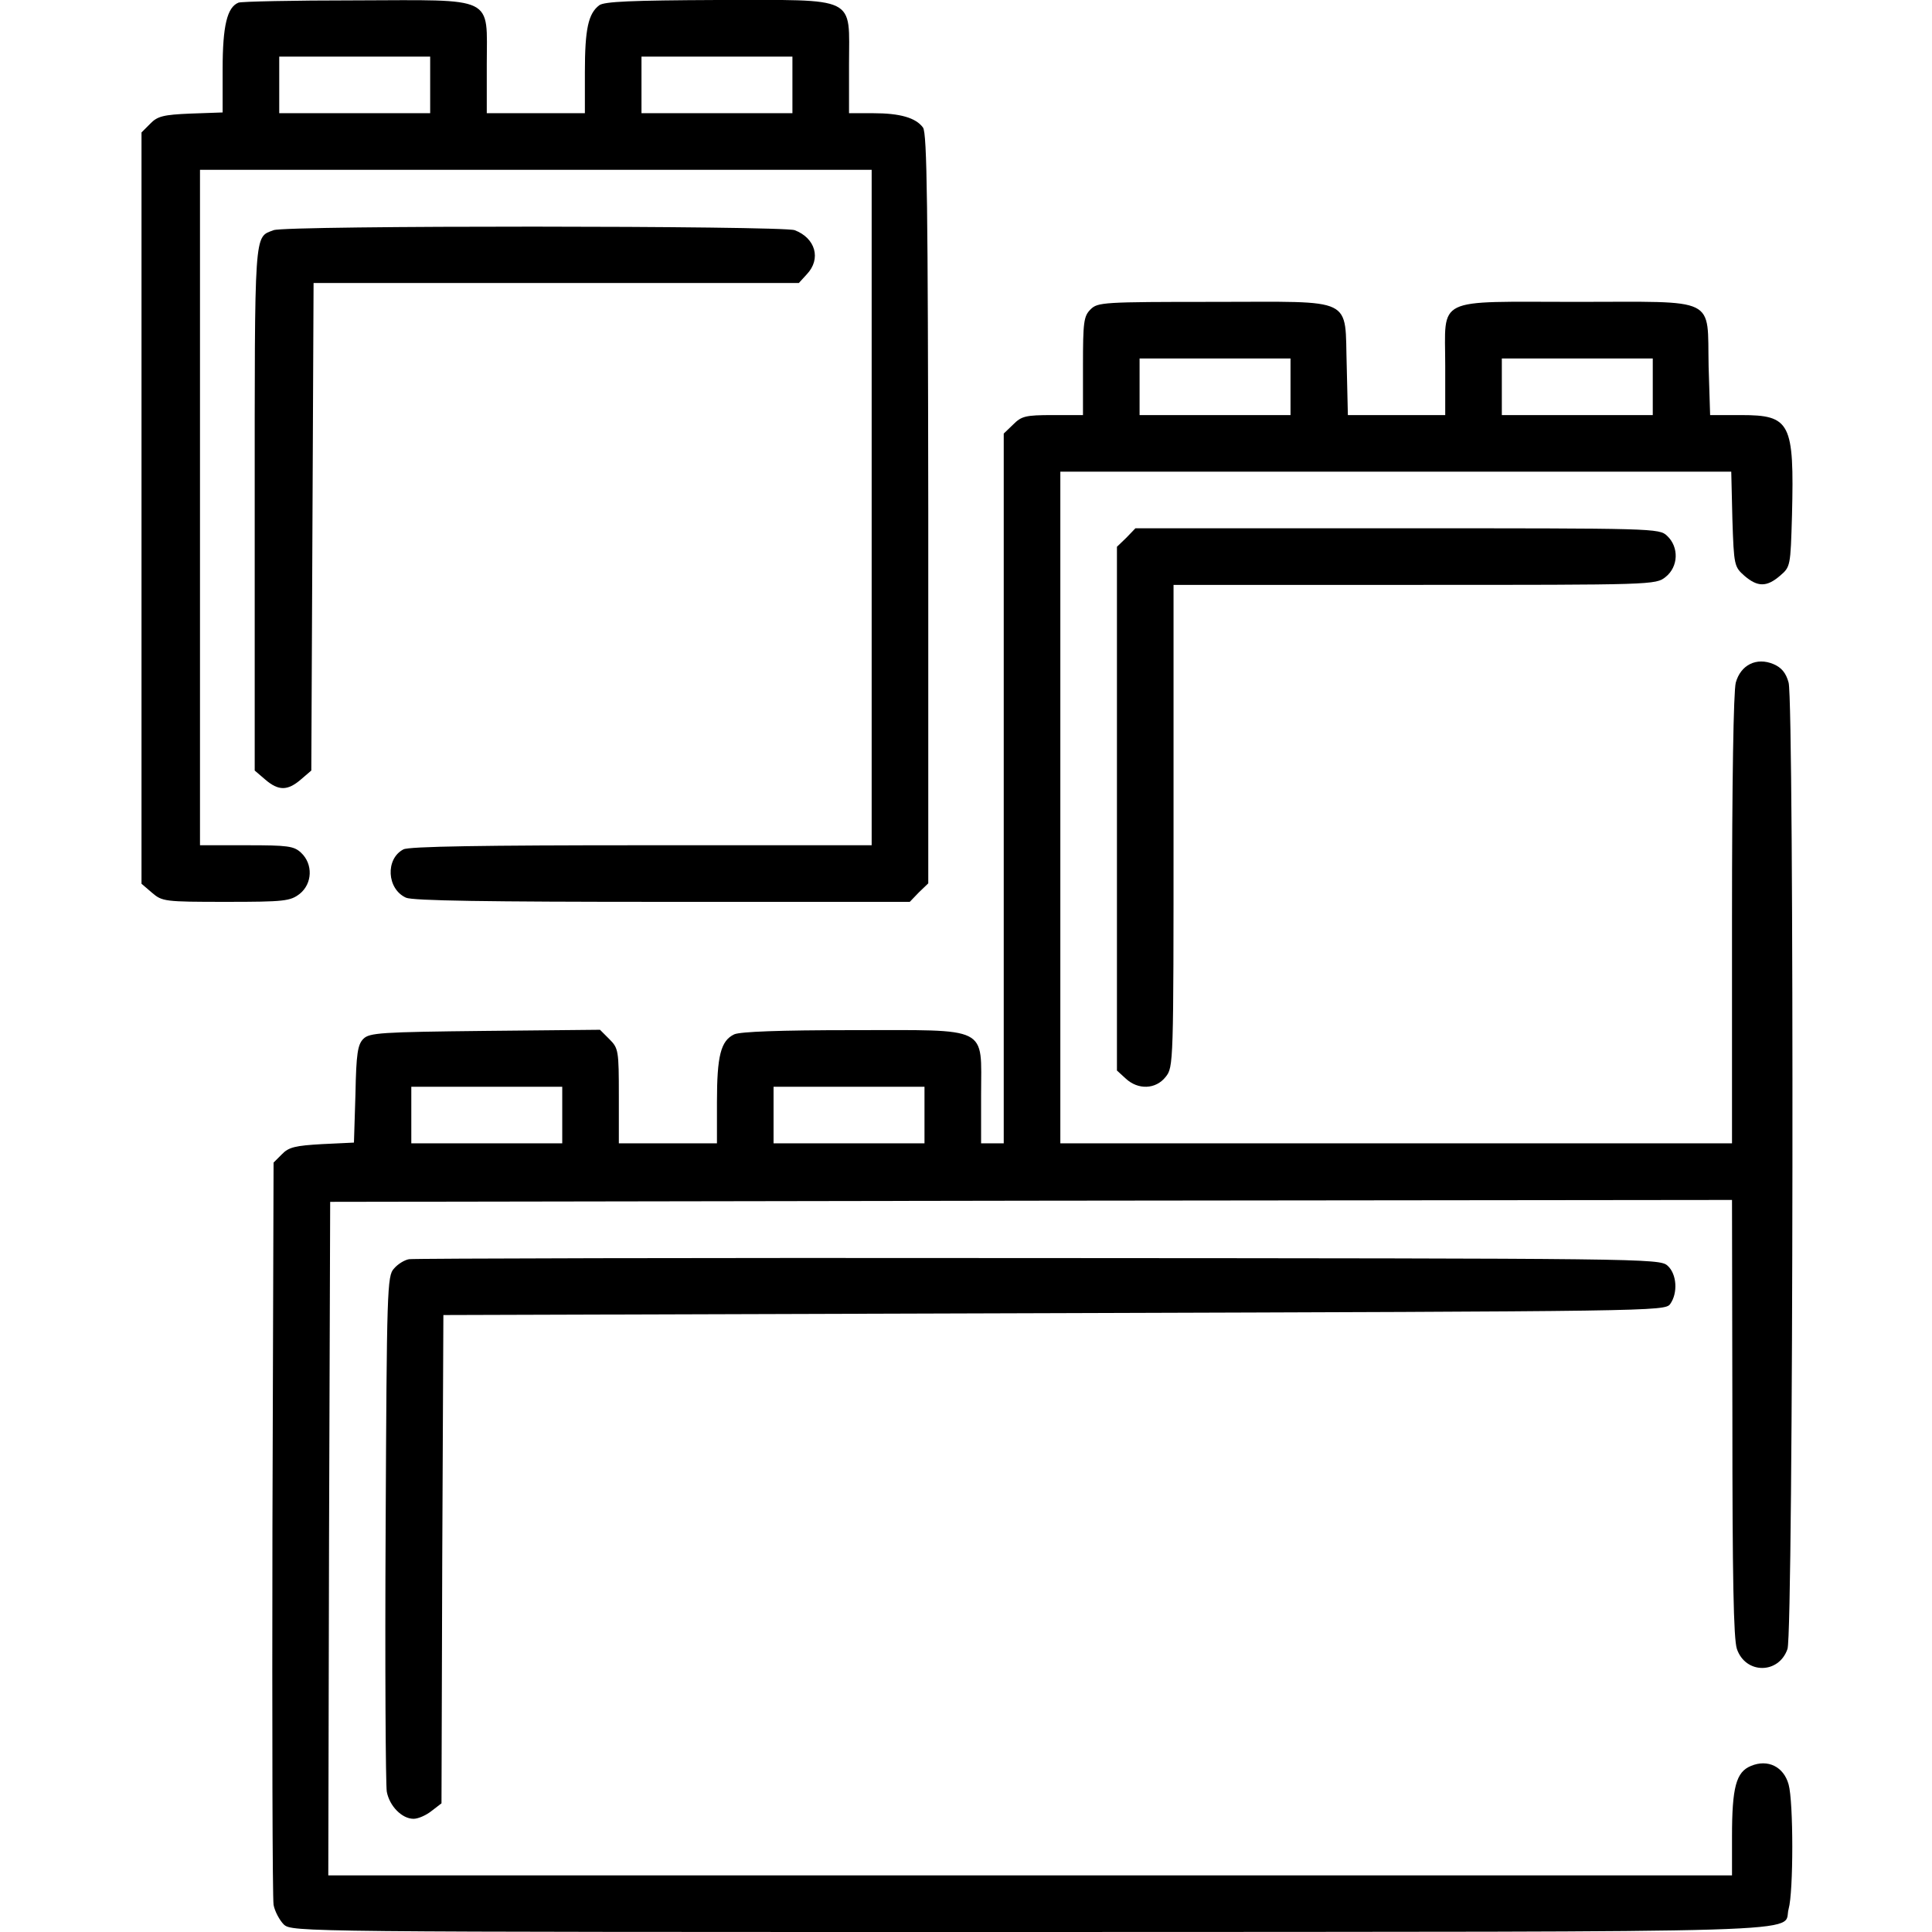 <?xml version="1.0" standalone="no"?>
<!DOCTYPE svg PUBLIC "-//W3C//DTD SVG 20010904//EN"
 "http://www.w3.org/TR/2001/REC-SVG-20010904/DTD/svg10.dtd">
<svg version="1.0" xmlns="http://www.w3.org/2000/svg"
 width="512pt" height="512pt" viewBox="0 0 512 512"
 preserveAspectRatio="xMidYMid meet">

<g transform="translate(0,512) scale(0.1,-0.1)"
fill="#000000" stroke="none">
<path d="M632 5113 c-30 -12 -42 -61 -42 -176 l0 -115 -85 -3 c-72 -3 -88 -7
-107 -27 l-23 -23 0 -995 0 -996 28 -24 c27 -23 33 -24 196 -24 155 0 170 2
195 21 34 27 36 79 4 109 -19 18 -35 20 -145 20 l-123 0 0 895 0 895 890 0
890 0 0 -895 0 -895 -611 0 c-411 0 -617 -3 -630 -11 -48 -25 -44 -105 7 -128
18 -8 214 -11 680 -11 l655 0 24 25 25 24 0 993 c-1 799 -3 996 -14 1010 -19
26 -61 38 -132 38 l-64 0 0 129 c0 184 27 171 -349 171 -227 -1 -300 -4 -313
-14 -29 -22 -38 -63 -38 -177 l0 -109 -130 0 -130 0 0 129 c0 184 27 171 -349
170 -163 0 -302 -3 -309 -6z m508 -218 l0 -75 -200 0 -200 0 0 75 0 75 200 0
200 0 0 -75z m960 0 l0 -75 -200 0 -200 0 0 75 0 75 200 0 200 0 0 -75z"/>
<path d="M725 4510 c-52 -20 -50 9 -50 -737 l0 -695 28 -24 c35 -30 59 -30 94
0 l28 24 3 646 3 646 643 0 643 0 21 23 c39 41 23 96 -32 117 -33 12 -1350 13
-1381 0z"/>
<path d="M2890 4300 c-18 -18 -20 -33 -20 -150 l0 -130 -80 0 c-73 0 -83 -3
-105 -25 l-25 -24 0 -941 0 -940 -30 0 -30 0 0 129 c0 184 26 171 -341 171
-194 0 -296 -4 -313 -11 -36 -17 -46 -57 -46 -180 l0 -109 -130 0 -130 0 0
125 c0 121 -1 127 -25 151 l-25 25 -305 -3 c-276 -3 -306 -5 -322 -21 -15 -15
-19 -39 -21 -146 l-4 -129 -84 -4 c-71 -4 -89 -8 -107 -27 l-22 -22 -3 -967
c-1 -532 0 -982 3 -1000 3 -17 16 -41 27 -52 22 -20 37 -20 1982 -20 2148 1
1988 -4 2006 61 13 45 13 284 0 330 -13 47 -55 68 -100 49 -39 -16 -50 -56
-50 -187 l0 -103 -1860 0 -1860 0 2 893 3 892 1858 3 1857 2 1 -577 c0 -421 3
-587 12 -613 23 -67 111 -67 134 0 16 46 18 2506 3 2561 -7 26 -19 40 -40 49
-45 19 -87 -2 -100 -49 -6 -22 -10 -261 -10 -628 l0 -593 -890 0 -890 0 0 890
0 890 889 0 889 0 3 -126 c4 -123 5 -126 32 -150 35 -30 59 -30 94 0 28 24 28
25 32 161 6 245 -4 265 -135 265 l-82 0 -4 129 c-4 187 28 171 -350 171 -380
0 -348 16 -348 -170 l0 -130 -129 0 -129 0 -3 129 c-6 187 27 171 -351 171
-295 0 -309 -1 -328 -20z m530 -205 l0 -75 -200 0 -200 0 0 75 0 75 200 0 200
0 0 -75z m960 0 l0 -75 -200 0 -200 0 0 75 0 75 200 0 200 0 0 -75z m-2890
-1930 l0 -75 -200 0 -200 0 0 75 0 75 200 0 200 0 0 -75z m960 0 l0 -75 -200
0 -200 0 0 75 0 75 200 0 200 0 0 -75z"/>
<path d="M2985 3695 l-25 -24 0 -694 0 -694 23 -21 c33 -31 80 -29 106 4 21
26 21 34 21 665 l0 639 639 0 c631 0 639 0 665 21 34 27 36 79 4 109 -21 20
-31 20 -715 20 l-694 0 -24 -25z"/>
<path d="M1084 1783 c-12 -2 -30 -13 -40 -25 -18 -19 -19 -54 -22 -687 -2
-366 0 -681 3 -699 7 -38 40 -72 71 -72 12 0 33 9 48 21 l26 20 2 647 3 647
1618 5 c1588 5 1619 5 1633 24 21 29 18 80 -7 102 -21 19 -63 19 -1668 20
-905 1 -1656 -1 -1667 -3z"/>
</g>
</svg>
